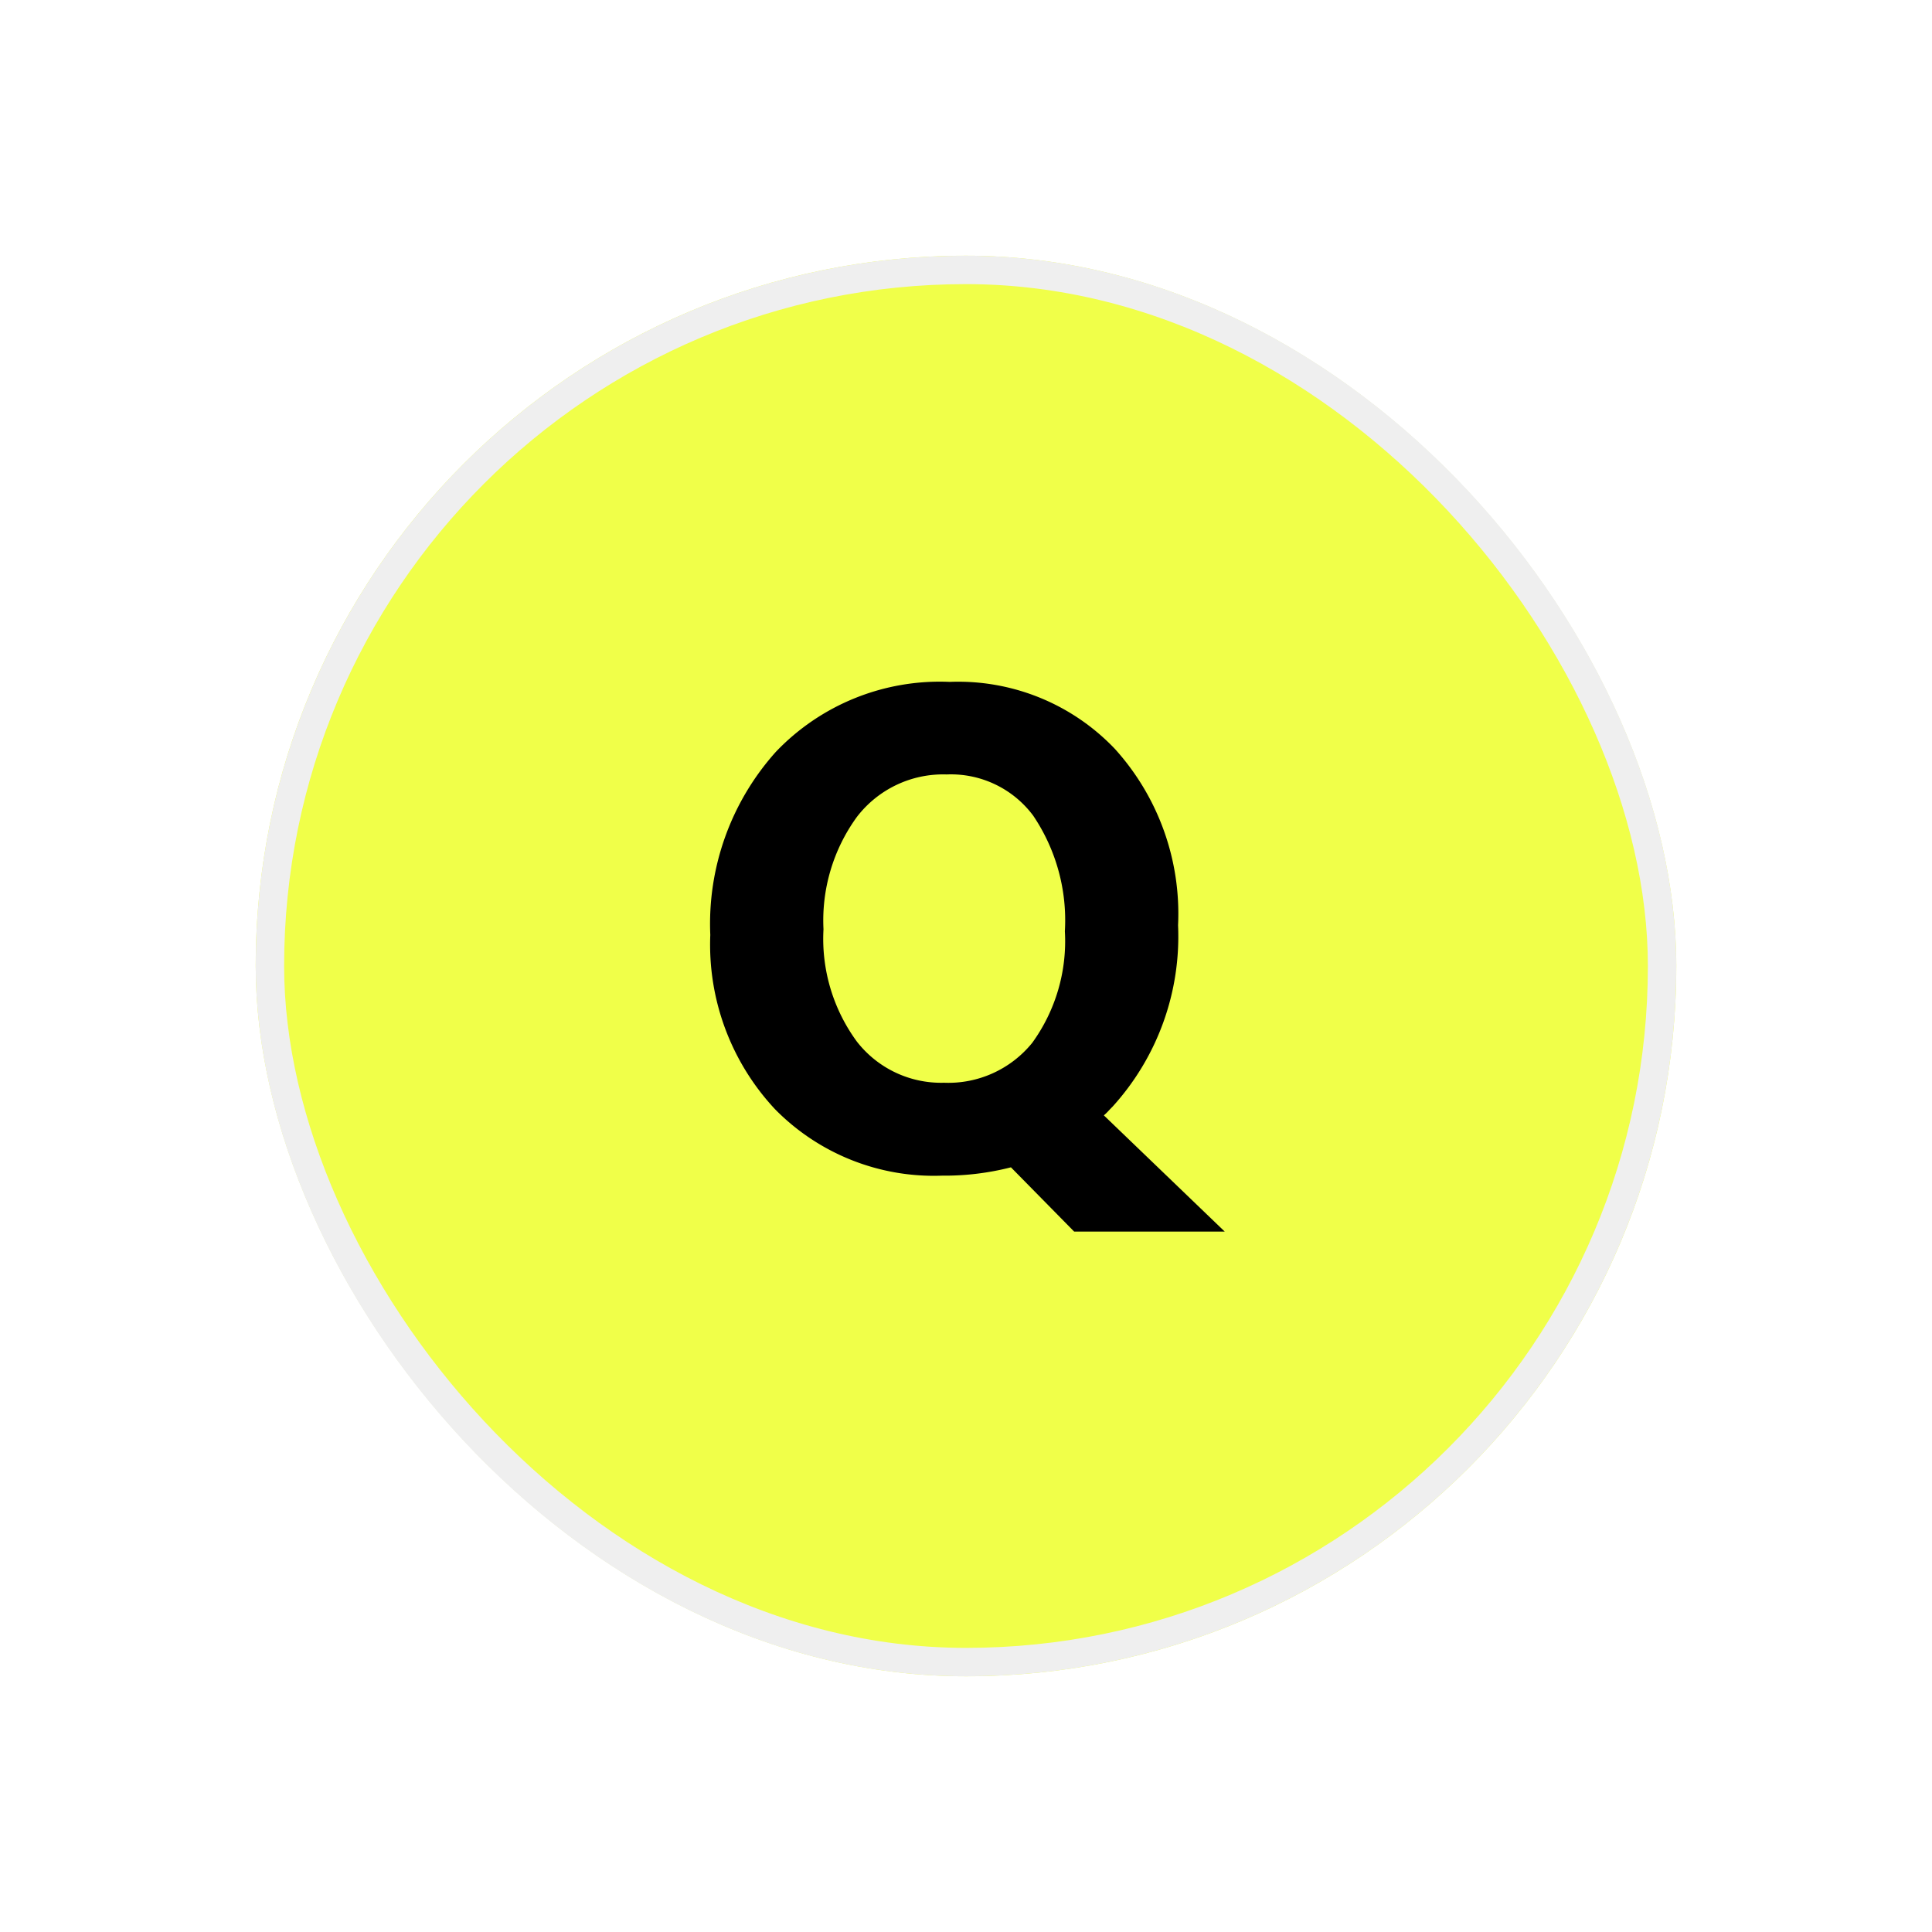 <svg xmlns="http://www.w3.org/2000/svg" xmlns:xlink="http://www.w3.org/1999/xlink" width="68" height="68" viewBox="0 0 68 68">
  <defs>
    <filter id="長方形_4142" x="0" y="0" width="68" height="68" filterUnits="userSpaceOnUse">
      <feOffset input="SourceAlpha"/>
      <feGaussianBlur stdDeviation="3" result="blur"/>
      <feFlood flood-opacity="0.051"/>
      <feComposite operator="in" in2="blur"/>
      <feComposite in="SourceGraphic"/>
    </filter>
  </defs>
  <g id="グループ_2476" data-name="グループ 2476" transform="translate(-124 -1826)">
    <g transform="matrix(1, 0, 0, 1, 124, 1826)" filter="url(#長方形_4142)">
      <g id="長方形_4142-2" data-name="長方形 4142" transform="translate(9 9)" fill="#f0ff49" stroke="#efefef" stroke-width="1">
        <rect width="50" height="50" rx="25" stroke="none"/>
        <rect x="0.5" y="0.5" width="49" height="49" rx="24.5" fill="none"/>
      </g>
    </g>
    <path id="パス_605" data-name="パス 605" d="M-.076.293A7.833,7.833,0,0,1-5.959-2.051,8.481,8.481,0,0,1-8.232-8.18a9.065,9.065,0,0,1,2.309-6.445A7.97,7.97,0,0,1,.193-17.086,7.609,7.609,0,0,1,6.006-14.73,8.645,8.645,0,0,1,8.232-8.52,8.907,8.907,0,0,1,5.924-2.133q-.082.082-.152.158a1.81,1.81,0,0,1-.152.146l4.254,4.09h-5.3L2.35,0A9.427,9.427,0,0,1-.076.293ZM.088-13.828a3.825,3.825,0,0,0-3.164,1.5A6.2,6.2,0,0,0-4.248-8.379,6.115,6.115,0,0,0-3.076-4.43,3.755,3.755,0,0,0-.006-2.977,3.8,3.8,0,0,0,3.1-4.383,6.1,6.1,0,0,0,4.248-8.309a6.585,6.585,0,0,0-1.113-4.066A3.61,3.61,0,0,0,.088-13.828Z" transform="translate(157.232 1867.086)"/>
  </g>
</svg>
